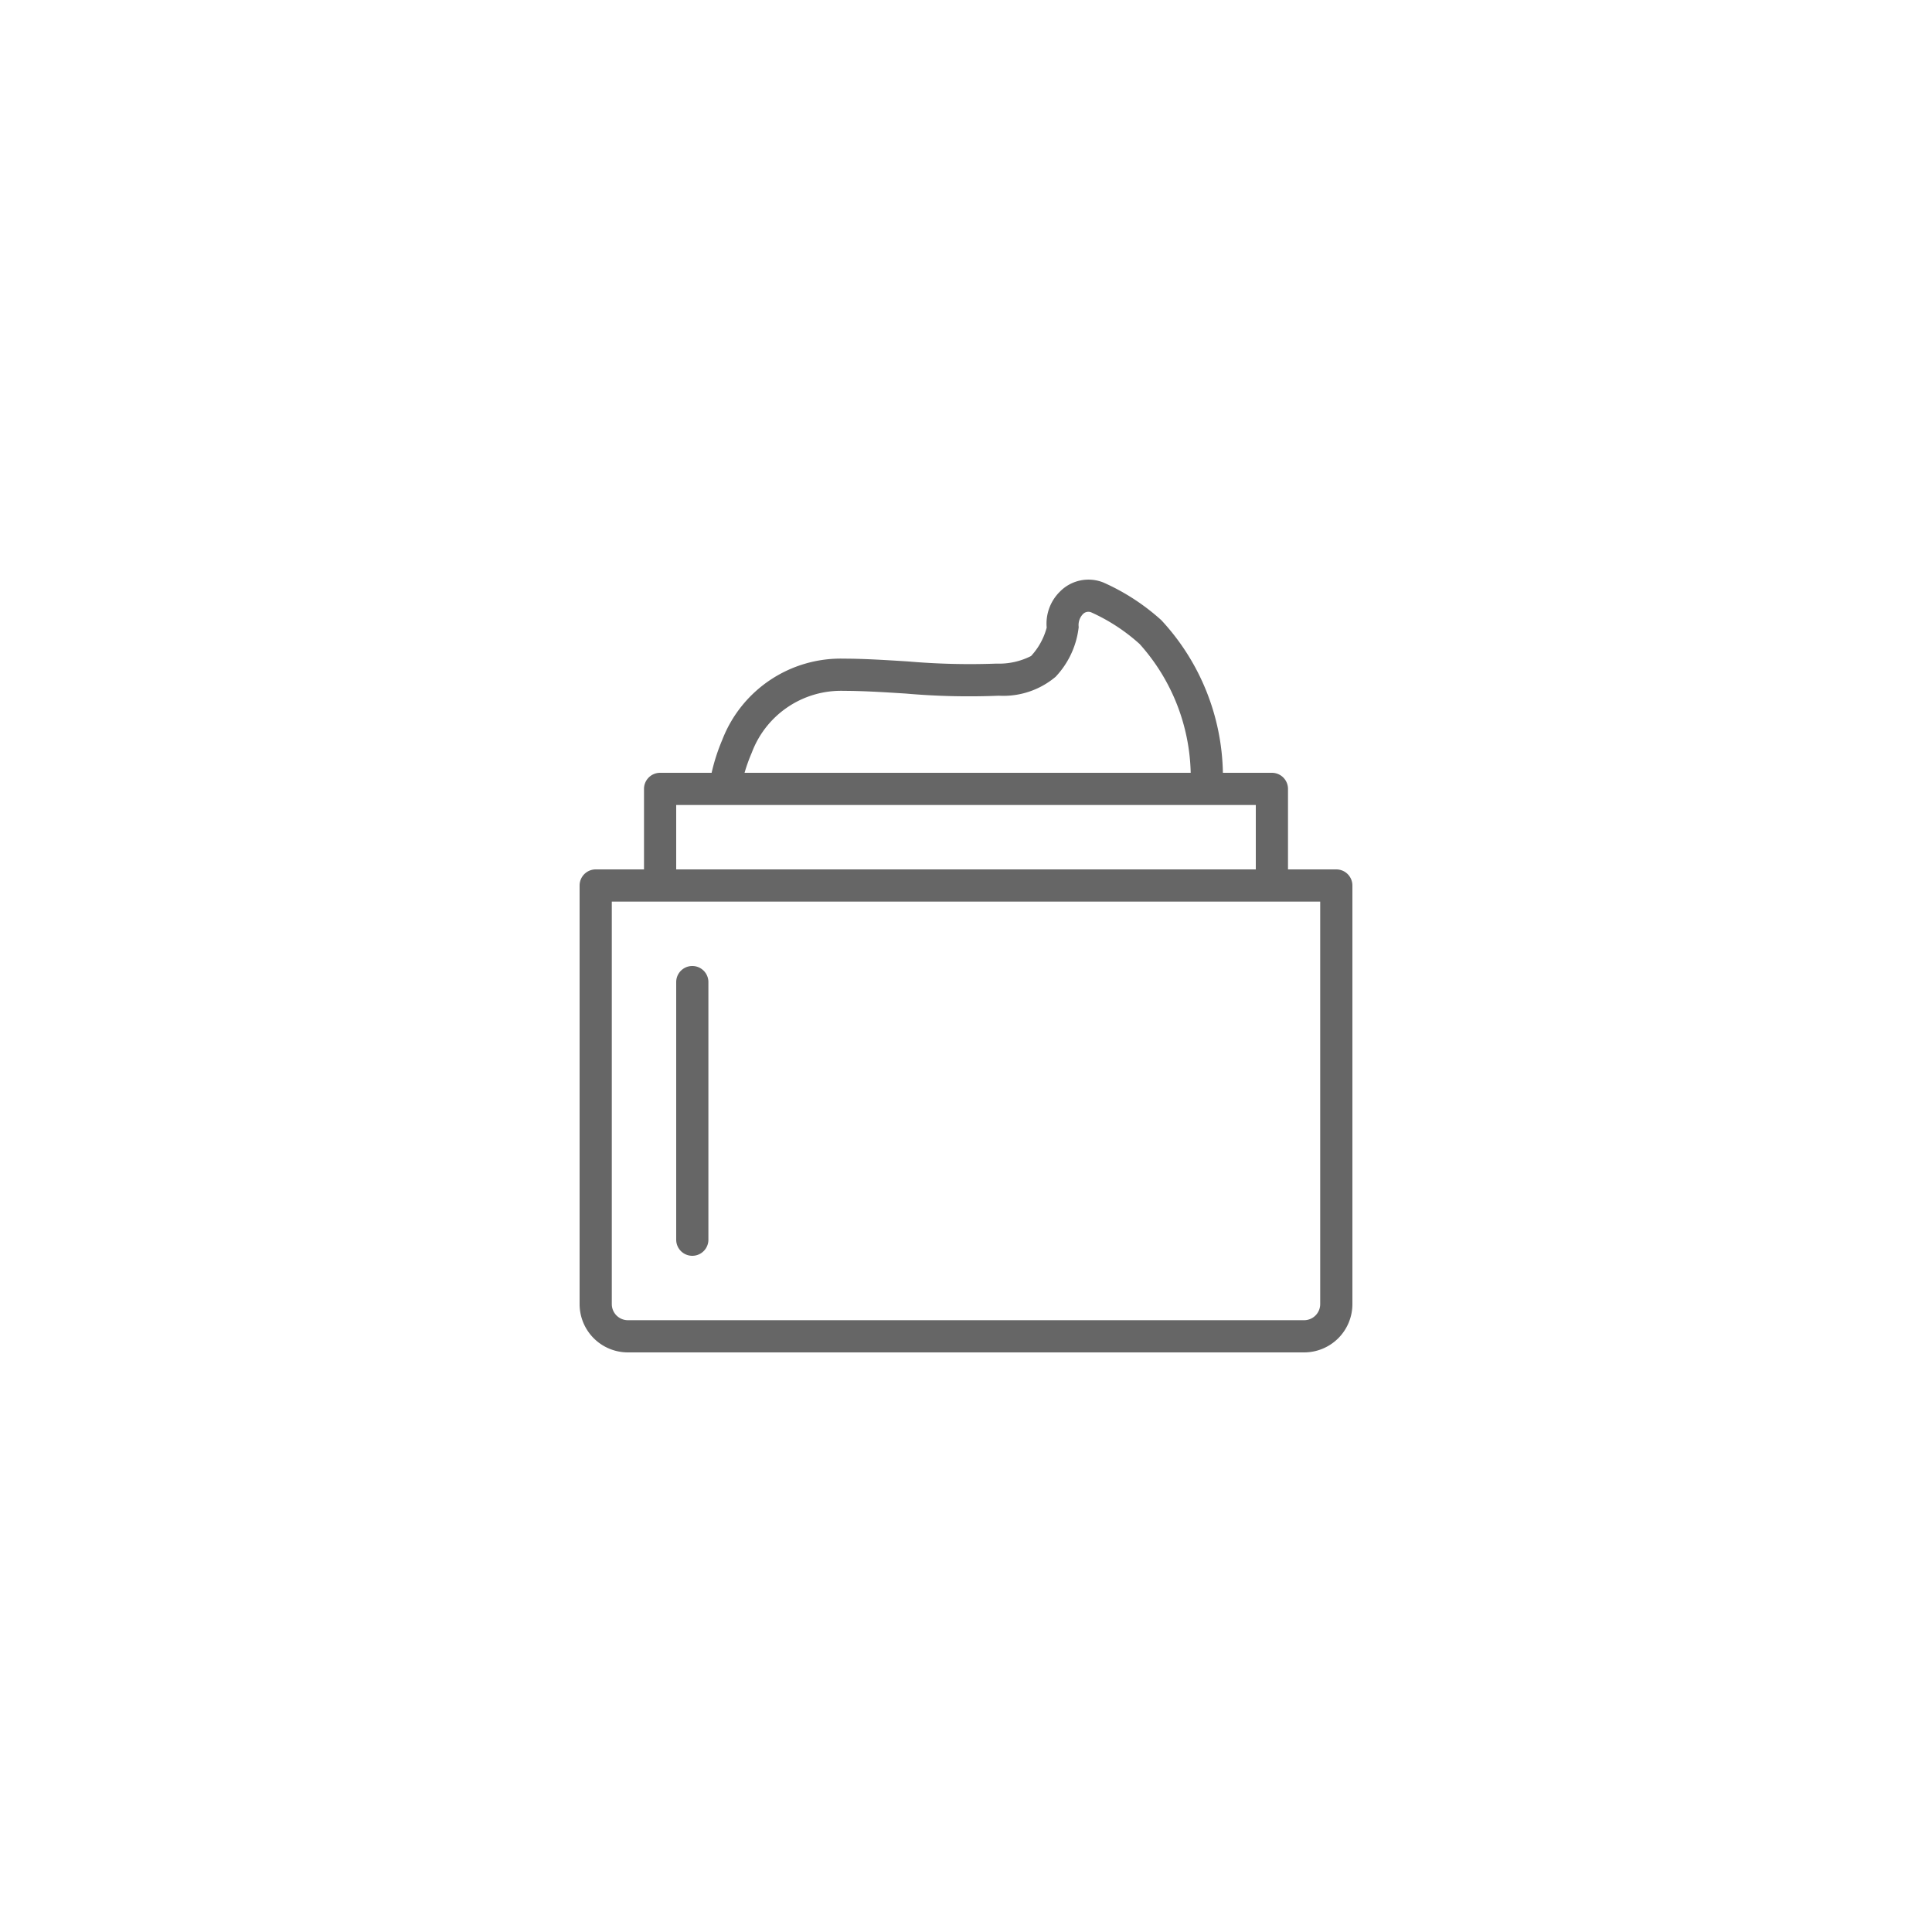 <svg xmlns="http://www.w3.org/2000/svg" width="60" height="60" viewBox="0 0 60 60">
  <g id="icon_category01_07" transform="translate(-200 -1380)">
    <rect id="長方形_1279" data-name="長方形 1279" width="60" height="60" transform="translate(200 1380)" fill="none"/>
    <path id="パス_409" data-name="パス 409" d="M41.5,27H40V24.5a.5.5,0,0,0-.5-.5H37.978a7.144,7.144,0,0,0-1.912-4.74,6.787,6.787,0,0,0-1.8-1.17,1.242,1.242,0,0,0-1.351.285,1.393,1.393,0,0,0-.409,1.116,2.1,2.1,0,0,1-.485.882,2.194,2.194,0,0,1-1.073.236,22.381,22.381,0,0,1-2.755-.068c-.707-.044-1.375-.086-1.982-.086a3.942,3.942,0,0,0-3.781,2.523A6.012,6.012,0,0,0,22.1,24H20.5a.5.5,0,0,0-.5.5V27H18.5a.5.5,0,0,0-.5.5v13A1.5,1.5,0,0,0,19.5,42h21A1.5,1.5,0,0,0,42,40.5v-13a.5.5,0,0,0-.5-.5M23.347,23.376a2.958,2.958,0,0,1,2.864-1.921c.587,0,1.234.041,1.918.084a22.461,22.461,0,0,0,2.889.067,2.517,2.517,0,0,0,1.764-.587,2.688,2.688,0,0,0,.718-1.545.488.488,0,0,1,.123-.393.235.235,0,0,1,.261-.066A5.776,5.776,0,0,1,35.392,20a6.188,6.188,0,0,1,1.586,4H23.123a5.207,5.207,0,0,1,.224-.624M21,25H39v2H21ZM41,40.5a.5.5,0,0,1-.5.5h-21a.5.5,0,0,1-.5-.5V28H41Zm-19-10v8a.5.5,0,0,1-1,0v-8a.5.5,0,0,1,1,0" transform="translate(200 1380)" fill="#666"/>
  </g>
</svg>
